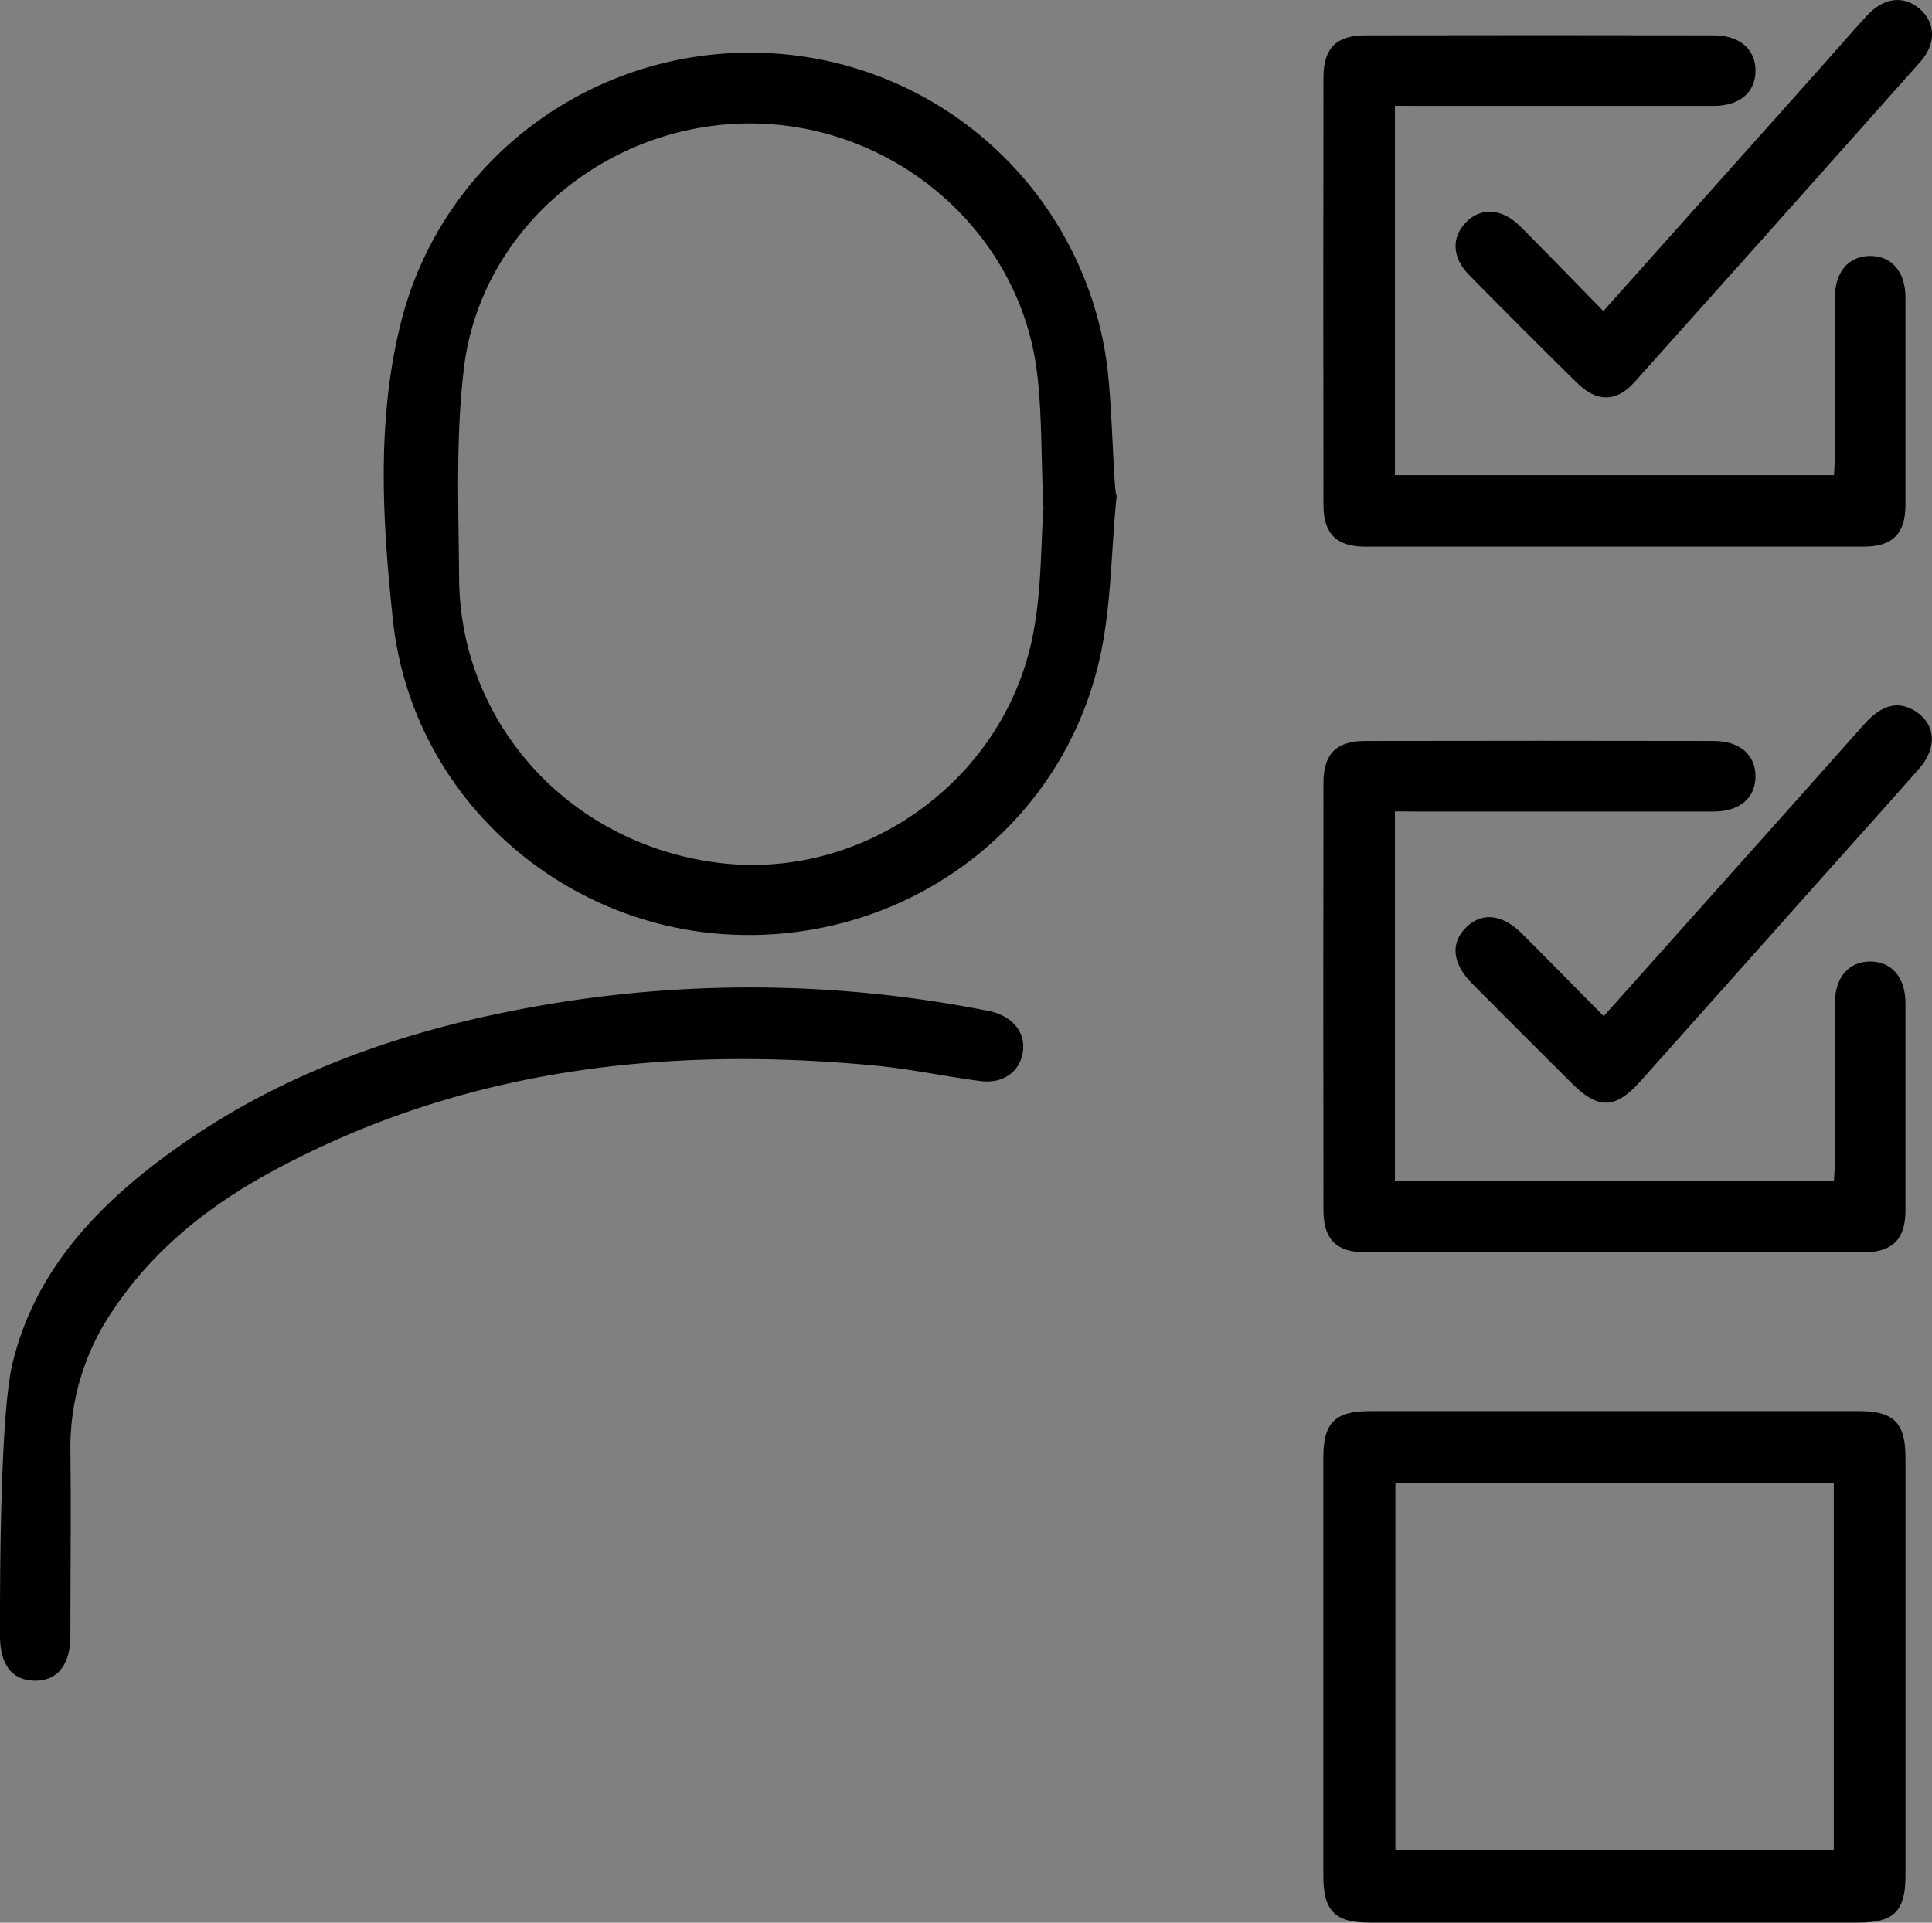 <svg id="Layer_1" data-name="Layer 1" xmlns="http://www.w3.org/2000/svg" viewBox="0 0 328.5 327"><rect x="0" y="0" width="328.5" height="327" fill="#808080" stroke="none"/><defs><style>.cls-1{fill:#fff;}</style></defs><path d="M567.87,606.29c-1,9.65-.86,19.57-3.17,28.9-7.07,28.64-33.71,47.48-63.16,45.72-29.1-1.75-53.6-24.11-56.73-53.45-1.79-16.8-2.83-34,1.38-50.68,7.25-28.69,34.19-47.7,63.64-45.67a61.07,61.07,0,0,1,56.45,53.41C567.15,591.64,567.38,606.26,567.87,606.29Zm-12.45,2.31c-.44-9.61-.23-16.78-1.17-23.8C551.05,561,529.87,543,505.51,543s-45.83,17.89-48.65,41.78c-1.39,11.72-.88,23.68-.8,35.53.17,25.1,19.27,45.66,44.75,48.51,24,2.68,47.35-13.76,52.6-37.78C555.17,623,554.94,614.46,555.42,608.6Z" transform="translate(-378 -522)"/><path d="M652.5,762q20.81,0,41.62,0c5.88,0,7.87,2,7.87,7.87q0,35.61,0,71.24c0,5.88-2,7.87-7.87,7.87q-41.62,0-83.25,0c-5.88,0-7.86-2-7.86-7.87q0-35.62,0-71.25c0-5.89,2-7.86,7.87-7.86Q631.68,762,652.5,762Zm-37.24,12.17V836.7H689.8V774.17Z" transform="translate(-378 -522)"/><path d="M615.18,540v62.82h74.65c.06-1.18.16-2.38.16-3.57,0-8.88,0-17.75,0-26.62,0-4.42,2.35-7.1,6-7.1s6,2.68,6,7.09q0,17.63,0,35.25c0,4.9-2.21,7.11-7.11,7.11q-42.37,0-84.74,0c-4.9,0-7.11-2.21-7.11-7.1q-.06-36.37,0-72.74c0-4.92,2.2-7.12,7.1-7.12q29.63-.06,59.24,0c4.42,0,7.11,2.34,7.12,6s-2.69,6-7.09,6q-24.93,0-49.86,0Z" transform="translate(-378 -522)"/><path d="M615.18,660v62.82h74.65c.06-1.19.16-2.38.16-3.58,0-8.87,0-17.75,0-26.62,0-4.41,2.35-7.09,6-7.09s6,2.69,6,7.1q0,17.63,0,35.24c0,4.9-2.22,7.11-7.11,7.11q-42.37,0-84.74,0c-4.9,0-7.11-2.21-7.11-7.11q-.06-36.36,0-72.74c0-4.91,2.2-7.11,7.1-7.11q29.63-.06,59.25,0c4.41,0,7.1,2.34,7.11,6s-2.69,6-7.09,6q-24.93,0-49.87,0Z" transform="translate(-378 -522)"/><path d="M380.12,753.9c4-16.62,15.6-28.15,29.26-37.6,18-12.46,38.25-19.3,59.58-23.11a207.62,207.62,0,0,1,76.39.6c.49.09,1,.18,1.46.31,3.57,1,5.57,3.63,5.11,6.77-.49,3.36-3.28,5.45-7.14,5-6.06-.79-12.07-2.09-18.15-2.66-35.92-3.39-70.58.66-102.77,18.24-10.53,5.75-19.77,13.13-26.54,23.23a41.31,41.31,0,0,0-7.35,24c.12,10.5,0,21,0,31.5,0,5-2.25,7.76-6.15,7.66S378,805,378,800.15C378,794.28,377.89,763.11,380.12,753.9Z" transform="translate(-378 -522)"/><path d="M650.62,574.91l37.12-41.6c2.57-2.89,5.1-5.83,7.72-8.67,2.85-3.08,6.22-3.46,8.92-1.15s2.9,5.89.16,9Q680.29,559.78,655.91,587c-3.08,3.43-6.4,3.43-9.75.14q-9.21-9.06-18.28-18.28c-3-3-3.12-6.41-.67-9s6.1-2.51,9.23.59C641.13,565.13,645.71,569.9,650.62,574.91Z" transform="translate(-378 -522)"/><path d="M650.68,694.82l18.39-20.58q13-14.55,25.93-29.09c2.92-3.26,5.67-4,8.52-2.28,3.58,2.13,4,6.27.74,9.92-7.94,9-16,17.91-23.93,26.86l-23.44,26.28c-4.19,4.69-7.13,4.8-11.57.37q-8.51-8.46-17-17c-3.37-3.4-3.74-6.82-1.11-9.5s6.14-2.41,9.5.92C641.35,685.34,645.89,690,650.68,694.82Z" transform="translate(-378 -522)"/><path class="cls-1" d="M567.87,606.29" transform="translate(-378 -522)"/></svg>